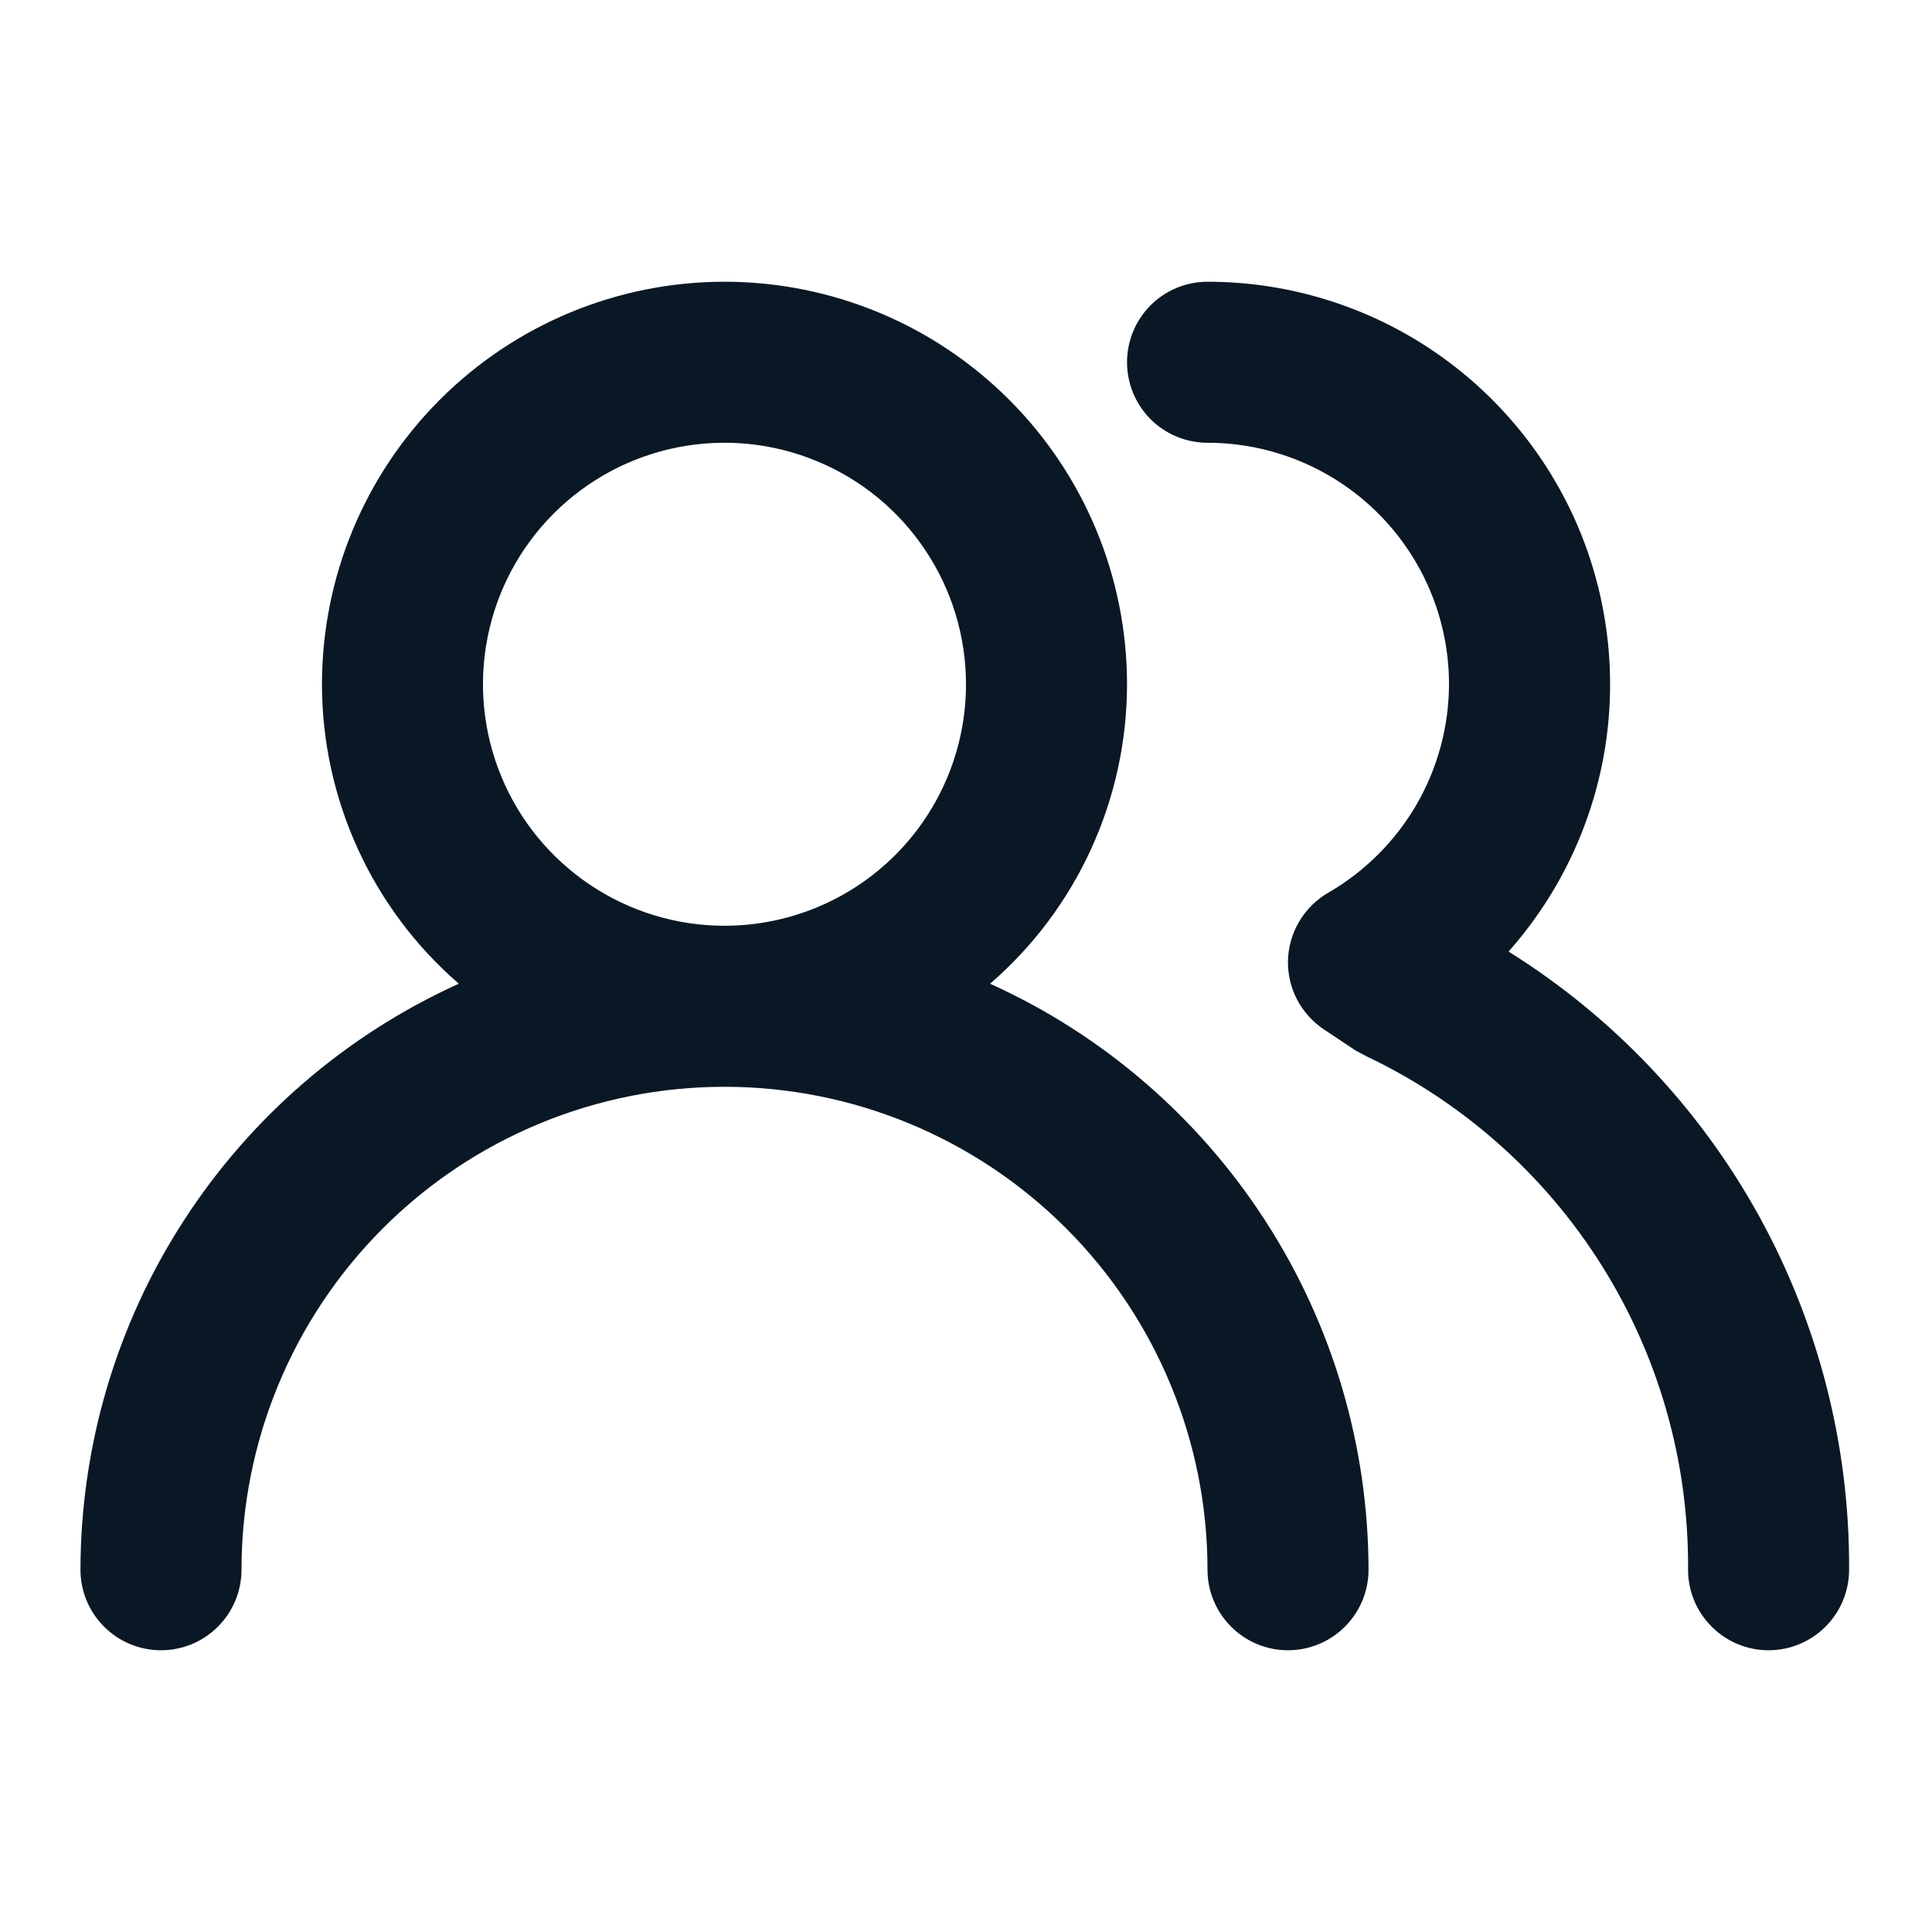 <svg width="23" height="23" viewBox="0 0 23 23" fill="none" xmlns="http://www.w3.org/2000/svg">
<path d="M11.787 11.711C12.299 11.268 12.709 10.721 12.99 10.106C13.271 9.491 13.417 8.822 13.417 8.146C13.417 6.875 12.912 5.656 12.013 4.758C11.114 3.859 9.896 3.354 8.625 3.354C7.354 3.354 6.135 3.859 5.237 4.758C4.338 5.656 3.833 6.875 3.833 8.146C3.833 8.822 3.979 9.491 4.26 10.106C4.541 10.721 4.951 11.268 5.462 11.711C4.121 12.318 2.983 13.299 2.184 14.537C1.385 15.774 0.96 17.215 0.958 18.688C0.958 18.942 1.059 19.185 1.239 19.365C1.419 19.545 1.662 19.646 1.917 19.646C2.171 19.646 2.415 19.545 2.594 19.365C2.774 19.185 2.875 18.942 2.875 18.688C2.875 17.163 3.481 15.7 4.559 14.622C5.637 13.543 7.1 12.938 8.625 12.938C10.15 12.938 11.612 13.543 12.691 14.622C13.769 15.7 14.375 17.163 14.375 18.688C14.375 18.942 14.476 19.185 14.656 19.365C14.835 19.545 15.079 19.646 15.333 19.646C15.587 19.646 15.831 19.545 16.011 19.365C16.191 19.185 16.292 18.942 16.292 18.688C16.29 17.215 15.865 15.774 15.066 14.537C14.267 13.299 13.129 12.318 11.787 11.711ZM8.625 11.021C8.056 11.021 7.5 10.852 7.028 10.536C6.555 10.22 6.186 9.771 5.969 9.246C5.751 8.721 5.694 8.143 5.805 7.585C5.916 7.027 6.19 6.515 6.592 6.113C6.994 5.711 7.506 5.437 8.064 5.326C8.622 5.215 9.2 5.272 9.725 5.49C10.251 5.707 10.7 6.076 11.015 6.549C11.331 7.021 11.5 7.577 11.5 8.146C11.5 8.908 11.197 9.64 10.658 10.179C10.119 10.718 9.387 11.021 8.625 11.021ZM17.959 11.328C18.572 10.637 18.973 9.784 19.113 8.871C19.252 7.958 19.125 7.024 18.747 6.181C18.368 5.339 17.754 4.624 16.978 4.122C16.203 3.621 15.299 3.354 14.375 3.354C14.121 3.354 13.877 3.455 13.697 3.635C13.518 3.815 13.417 4.058 13.417 4.313C13.417 4.567 13.518 4.81 13.697 4.99C13.877 5.17 14.121 5.271 14.375 5.271C15.137 5.271 15.869 5.574 16.408 6.113C16.947 6.652 17.25 7.383 17.25 8.146C17.249 8.649 17.115 9.143 16.863 9.579C16.61 10.014 16.248 10.376 15.812 10.628C15.67 10.71 15.552 10.827 15.468 10.968C15.384 11.109 15.338 11.269 15.333 11.433C15.329 11.596 15.367 11.757 15.442 11.901C15.518 12.045 15.629 12.168 15.764 12.257L16.138 12.506L16.263 12.573C17.418 13.121 18.393 13.988 19.072 15.071C19.751 16.154 20.106 17.409 20.096 18.688C20.096 18.942 20.197 19.185 20.377 19.365C20.557 19.545 20.8 19.646 21.055 19.646C21.309 19.646 21.552 19.545 21.732 19.365C21.912 19.185 22.013 18.942 22.013 18.688C22.021 17.217 21.652 15.769 20.943 14.48C20.233 13.192 19.206 12.107 17.959 11.328Z" fill="#0A1825"/>
</svg>
